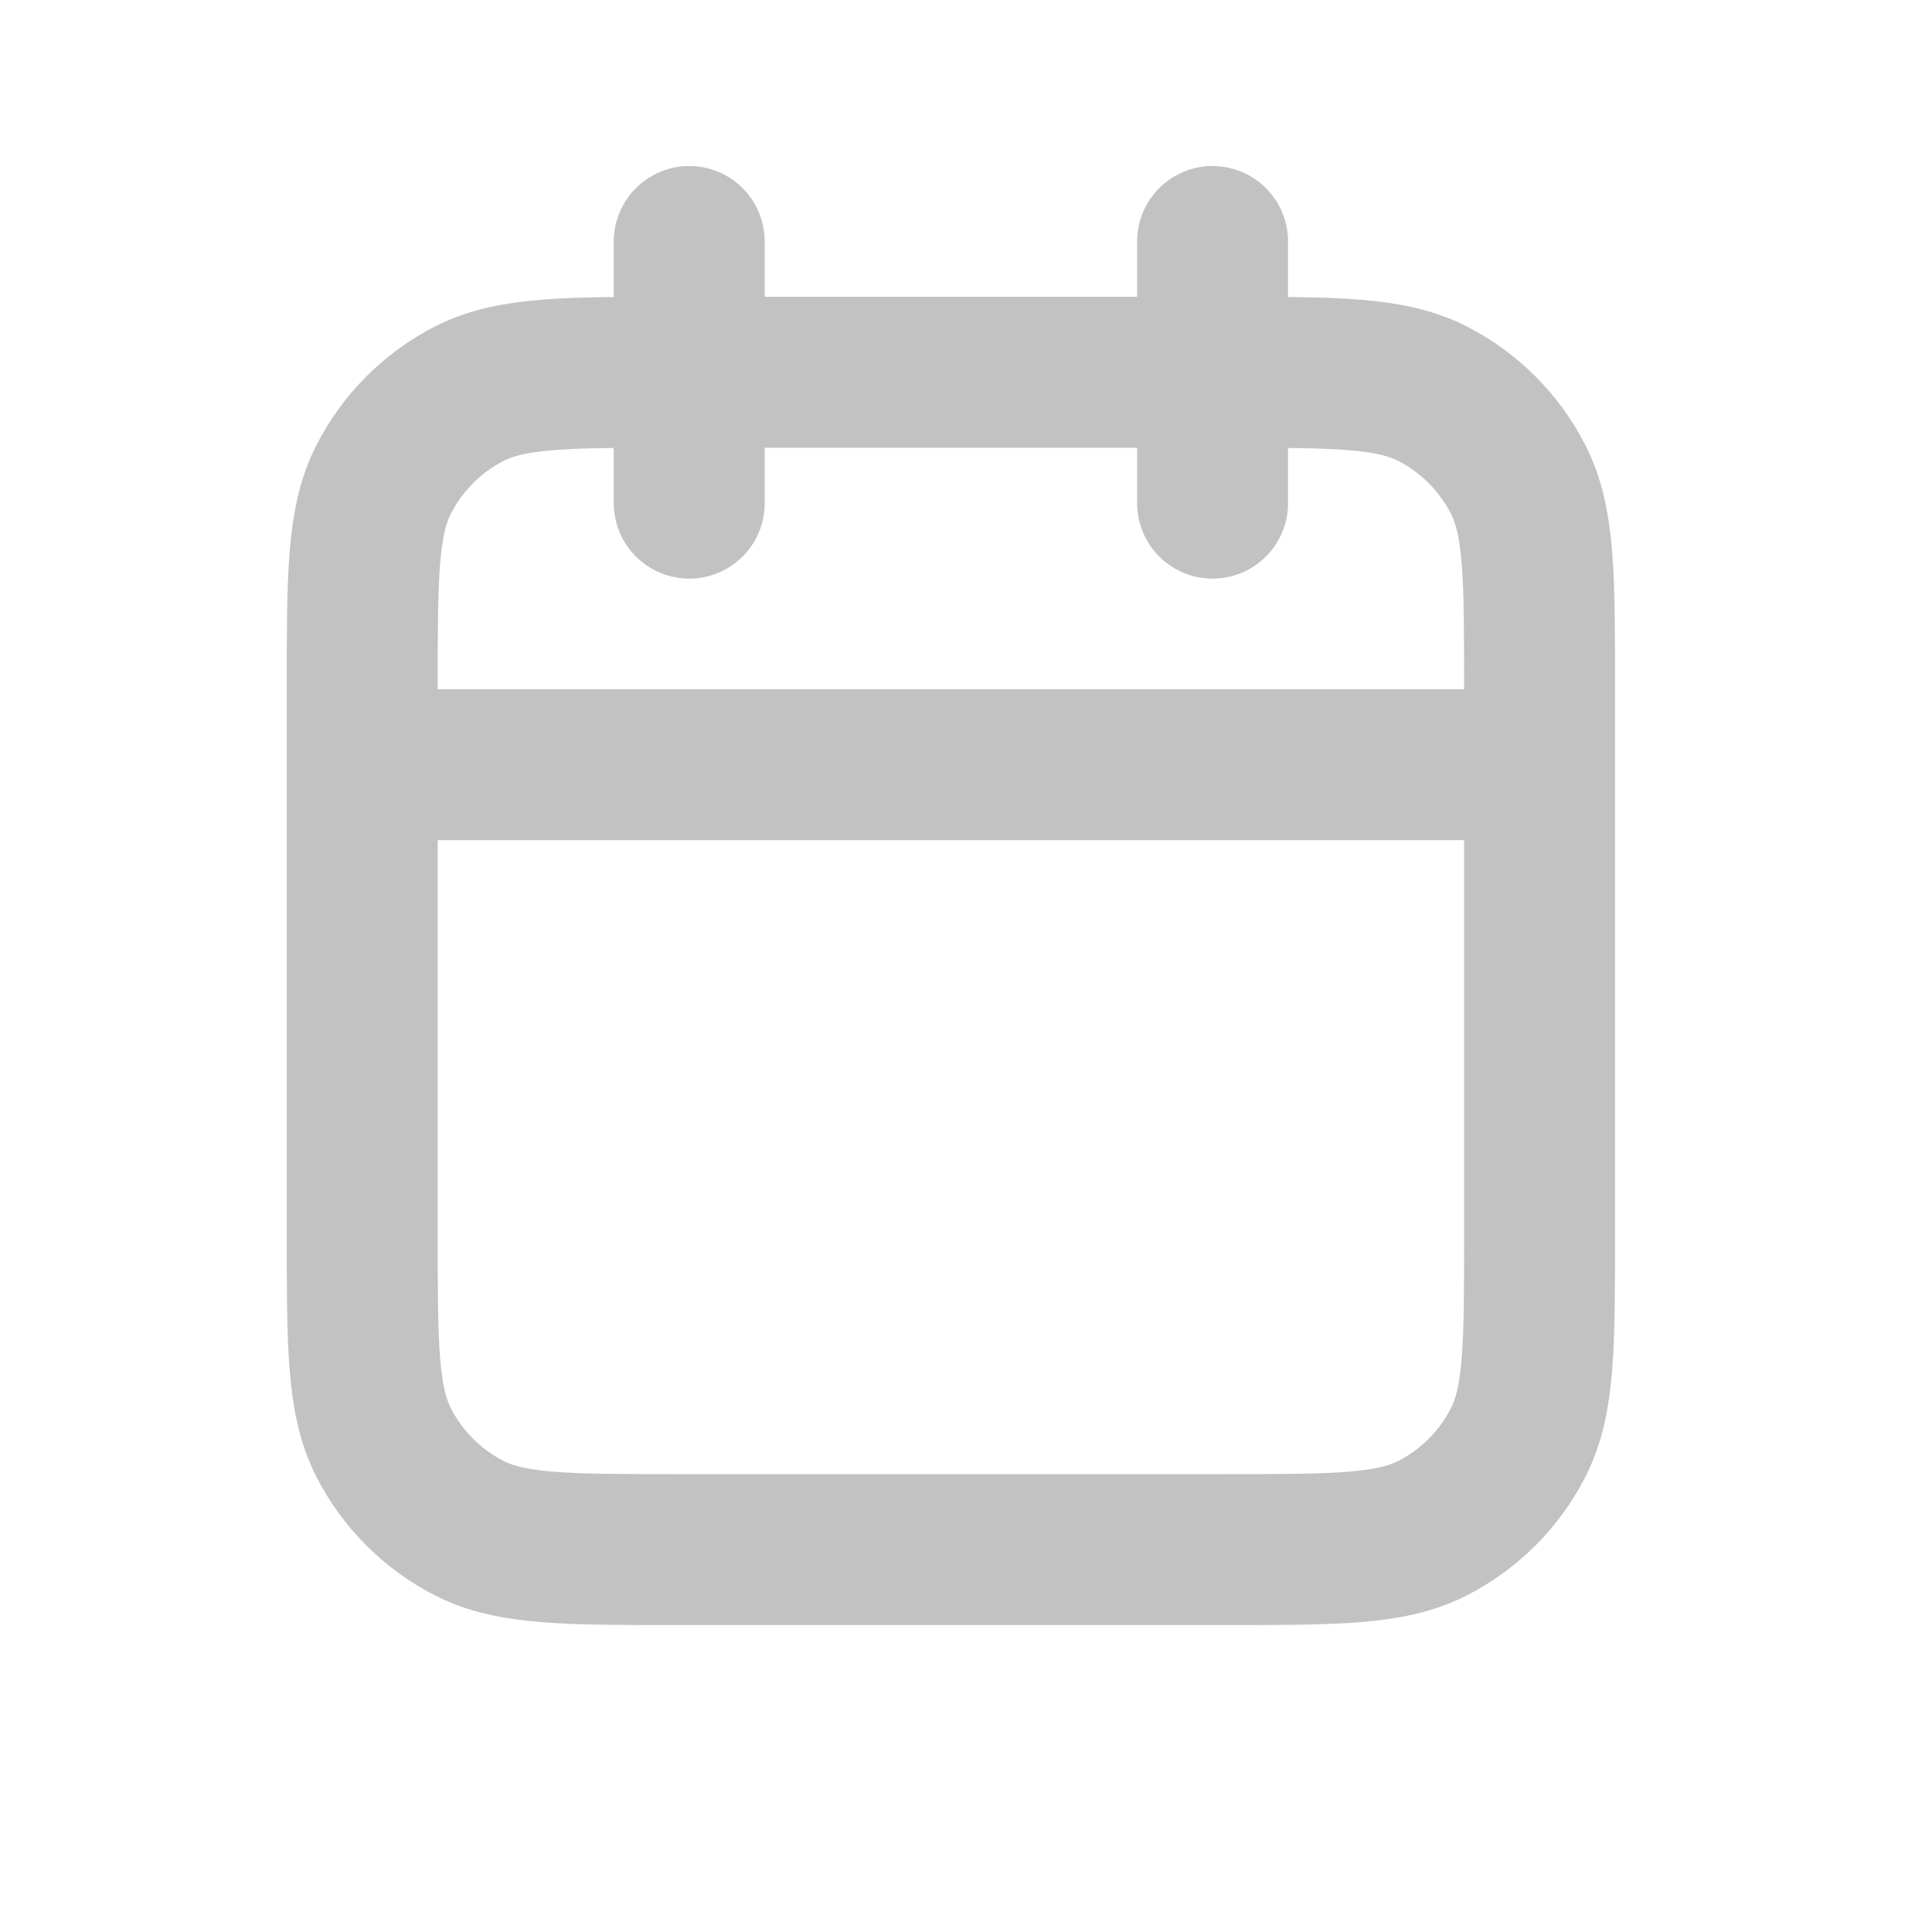 <svg width="16" height="16" viewBox="0 0 16 16" fill="none" xmlns="http://www.w3.org/2000/svg">
<path d="M12.75 6.333H3M10.042 2V4.167M5.708 2V4.167M5.6 12.833H10.15C11.06 12.833 11.515 12.833 11.863 12.656C12.168 12.5 12.417 12.252 12.573 11.946C12.75 11.598 12.75 11.143 12.75 10.233V5.683C12.75 4.773 12.75 4.318 12.573 3.971C12.417 3.665 12.168 3.416 11.863 3.26C11.515 3.083 11.06 3.083 10.15 3.083H5.6C4.69 3.083 4.235 3.083 3.887 3.26C3.582 3.416 3.333 3.665 3.177 3.971C3 4.318 3 4.773 3 5.683V10.233C3 11.143 3 11.598 3.177 11.946C3.333 12.252 3.582 12.5 3.887 12.656C4.235 12.833 4.69 12.833 5.6 12.833Z" stroke="#333332" stroke-opacity="0.3" stroke-width="1.25" stroke-linecap="round" stroke-linejoin="round"/>
</svg>
